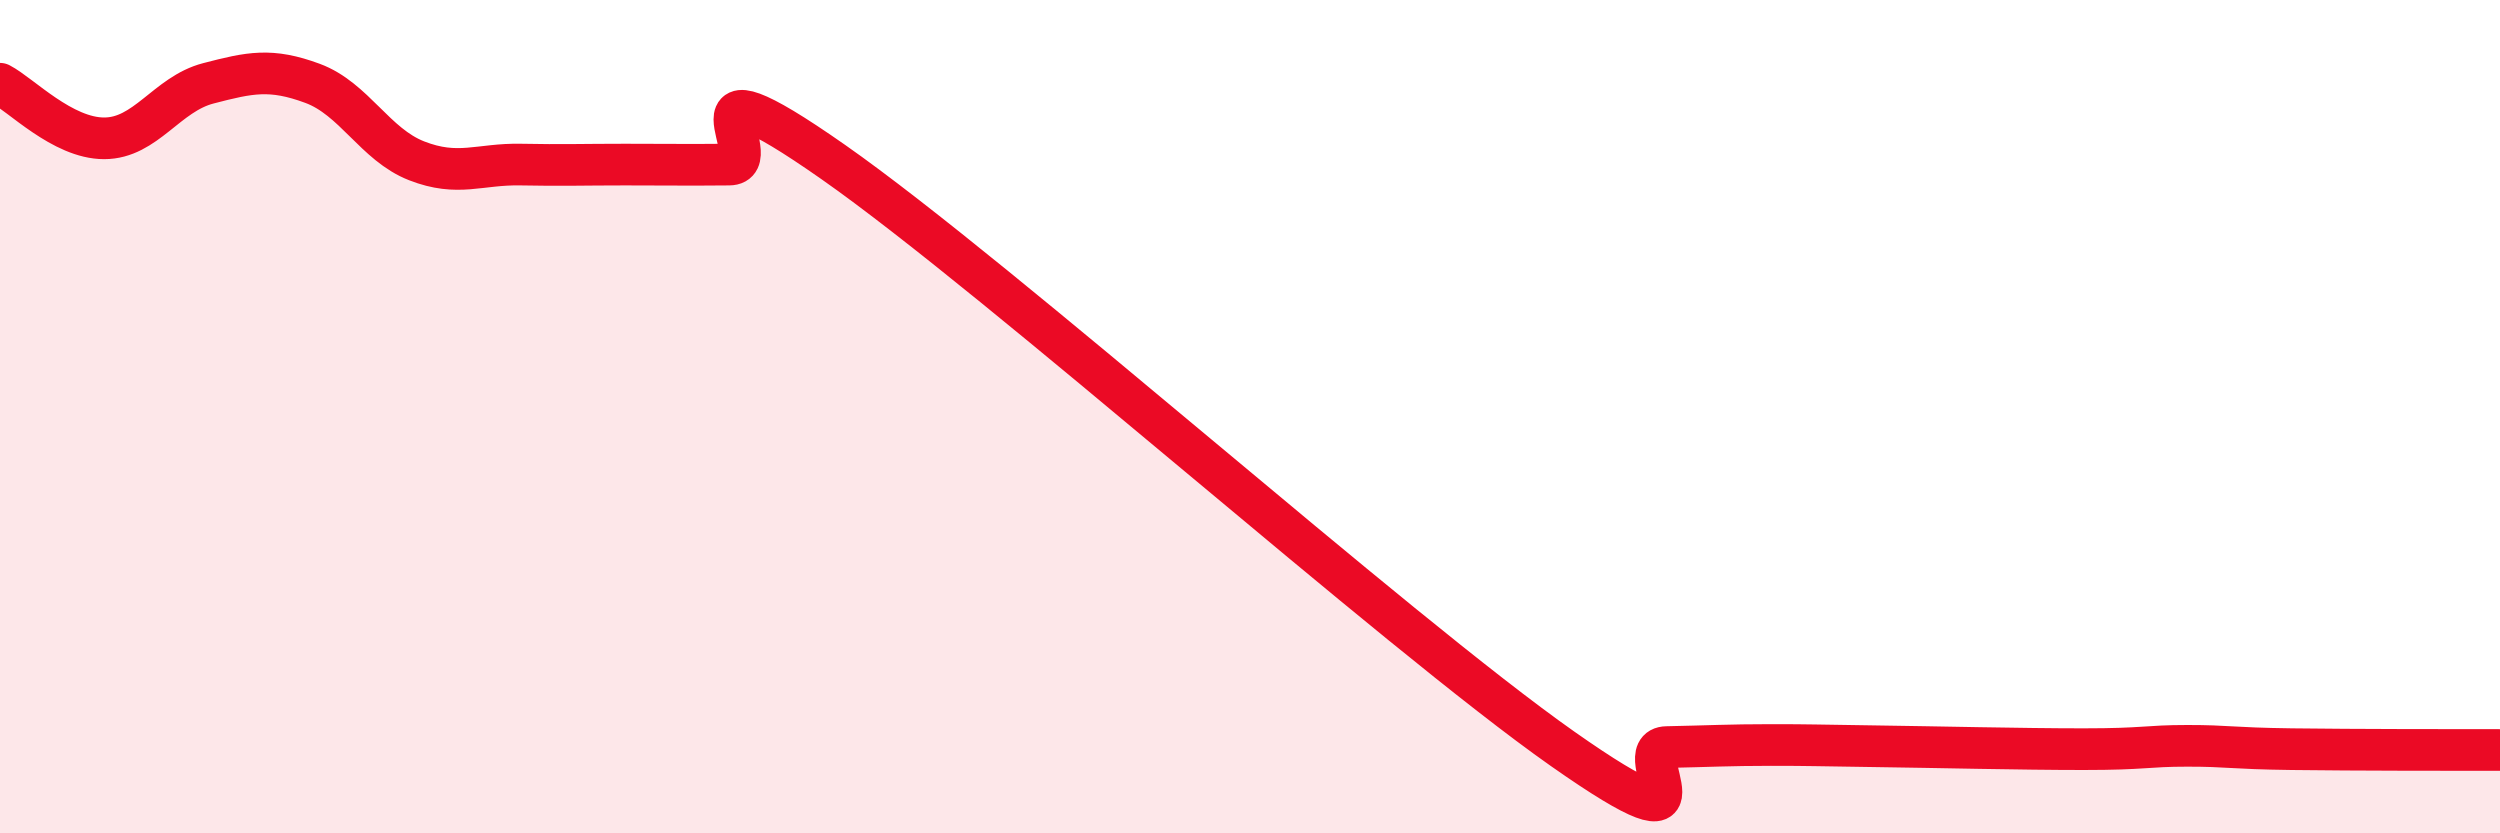 
    <svg width="60" height="20" viewBox="0 0 60 20" xmlns="http://www.w3.org/2000/svg">
      <path
        d="M 0,2.01 C 0.5,2.27 1.5,3.32 2.5,3.32 C 3.5,3.32 4,2.26 5,2 C 6,1.74 6.5,1.63 7.5,2 C 8.5,2.37 9,3.47 10,3.86 C 11,4.25 11.5,3.93 12.5,3.95 C 13.5,3.97 14,3.95 15,3.95 C 16,3.95 16.5,3.96 17.5,3.95 C 18.5,3.94 16,1.09 20,3.89 C 24,6.69 33.5,15.16 37.5,17.97 C 41.5,20.78 39,17.95 40,17.93 C 41,17.91 41.5,17.88 42.5,17.88 C 43.5,17.88 43.5,17.89 45,17.91 C 46.5,17.93 48.5,17.98 50,17.98 C 51.5,17.98 51.5,17.9 52.5,17.9 C 53.5,17.9 53.5,17.96 55,17.98 C 56.5,18 59,18 60,18L60 20L0 20Z"
        fill="#EB0A25"
        opacity="0.1"
        stroke-linecap="round"
        stroke-linejoin="round"
      />
      <path
        d="M 0,2.01 C 0.5,2.27 1.5,3.32 2.5,3.32 C 3.5,3.32 4,2.26 5,2 C 6,1.74 6.5,1.63 7.5,2 C 8.5,2.37 9,3.47 10,3.86 C 11,4.25 11.5,3.93 12.5,3.95 C 13.5,3.97 14,3.95 15,3.95 C 16,3.95 16.5,3.96 17.5,3.95 C 18.5,3.94 16,1.09 20,3.89 C 24,6.69 33.5,15.16 37.5,17.97 C 41.5,20.78 39,17.95 40,17.93 C 41,17.91 41.5,17.88 42.5,17.88 C 43.5,17.88 43.5,17.89 45,17.91 C 46.5,17.93 48.5,17.98 50,17.98 C 51.5,17.98 51.5,17.9 52.5,17.9 C 53.5,17.9 53.5,17.96 55,17.98 C 56.5,18 59,18 60,18"
        stroke="#EB0A25"
        stroke-width="1"
        fill="none"
        stroke-linecap="round"
        stroke-linejoin="round"
      />
    </svg>
  
